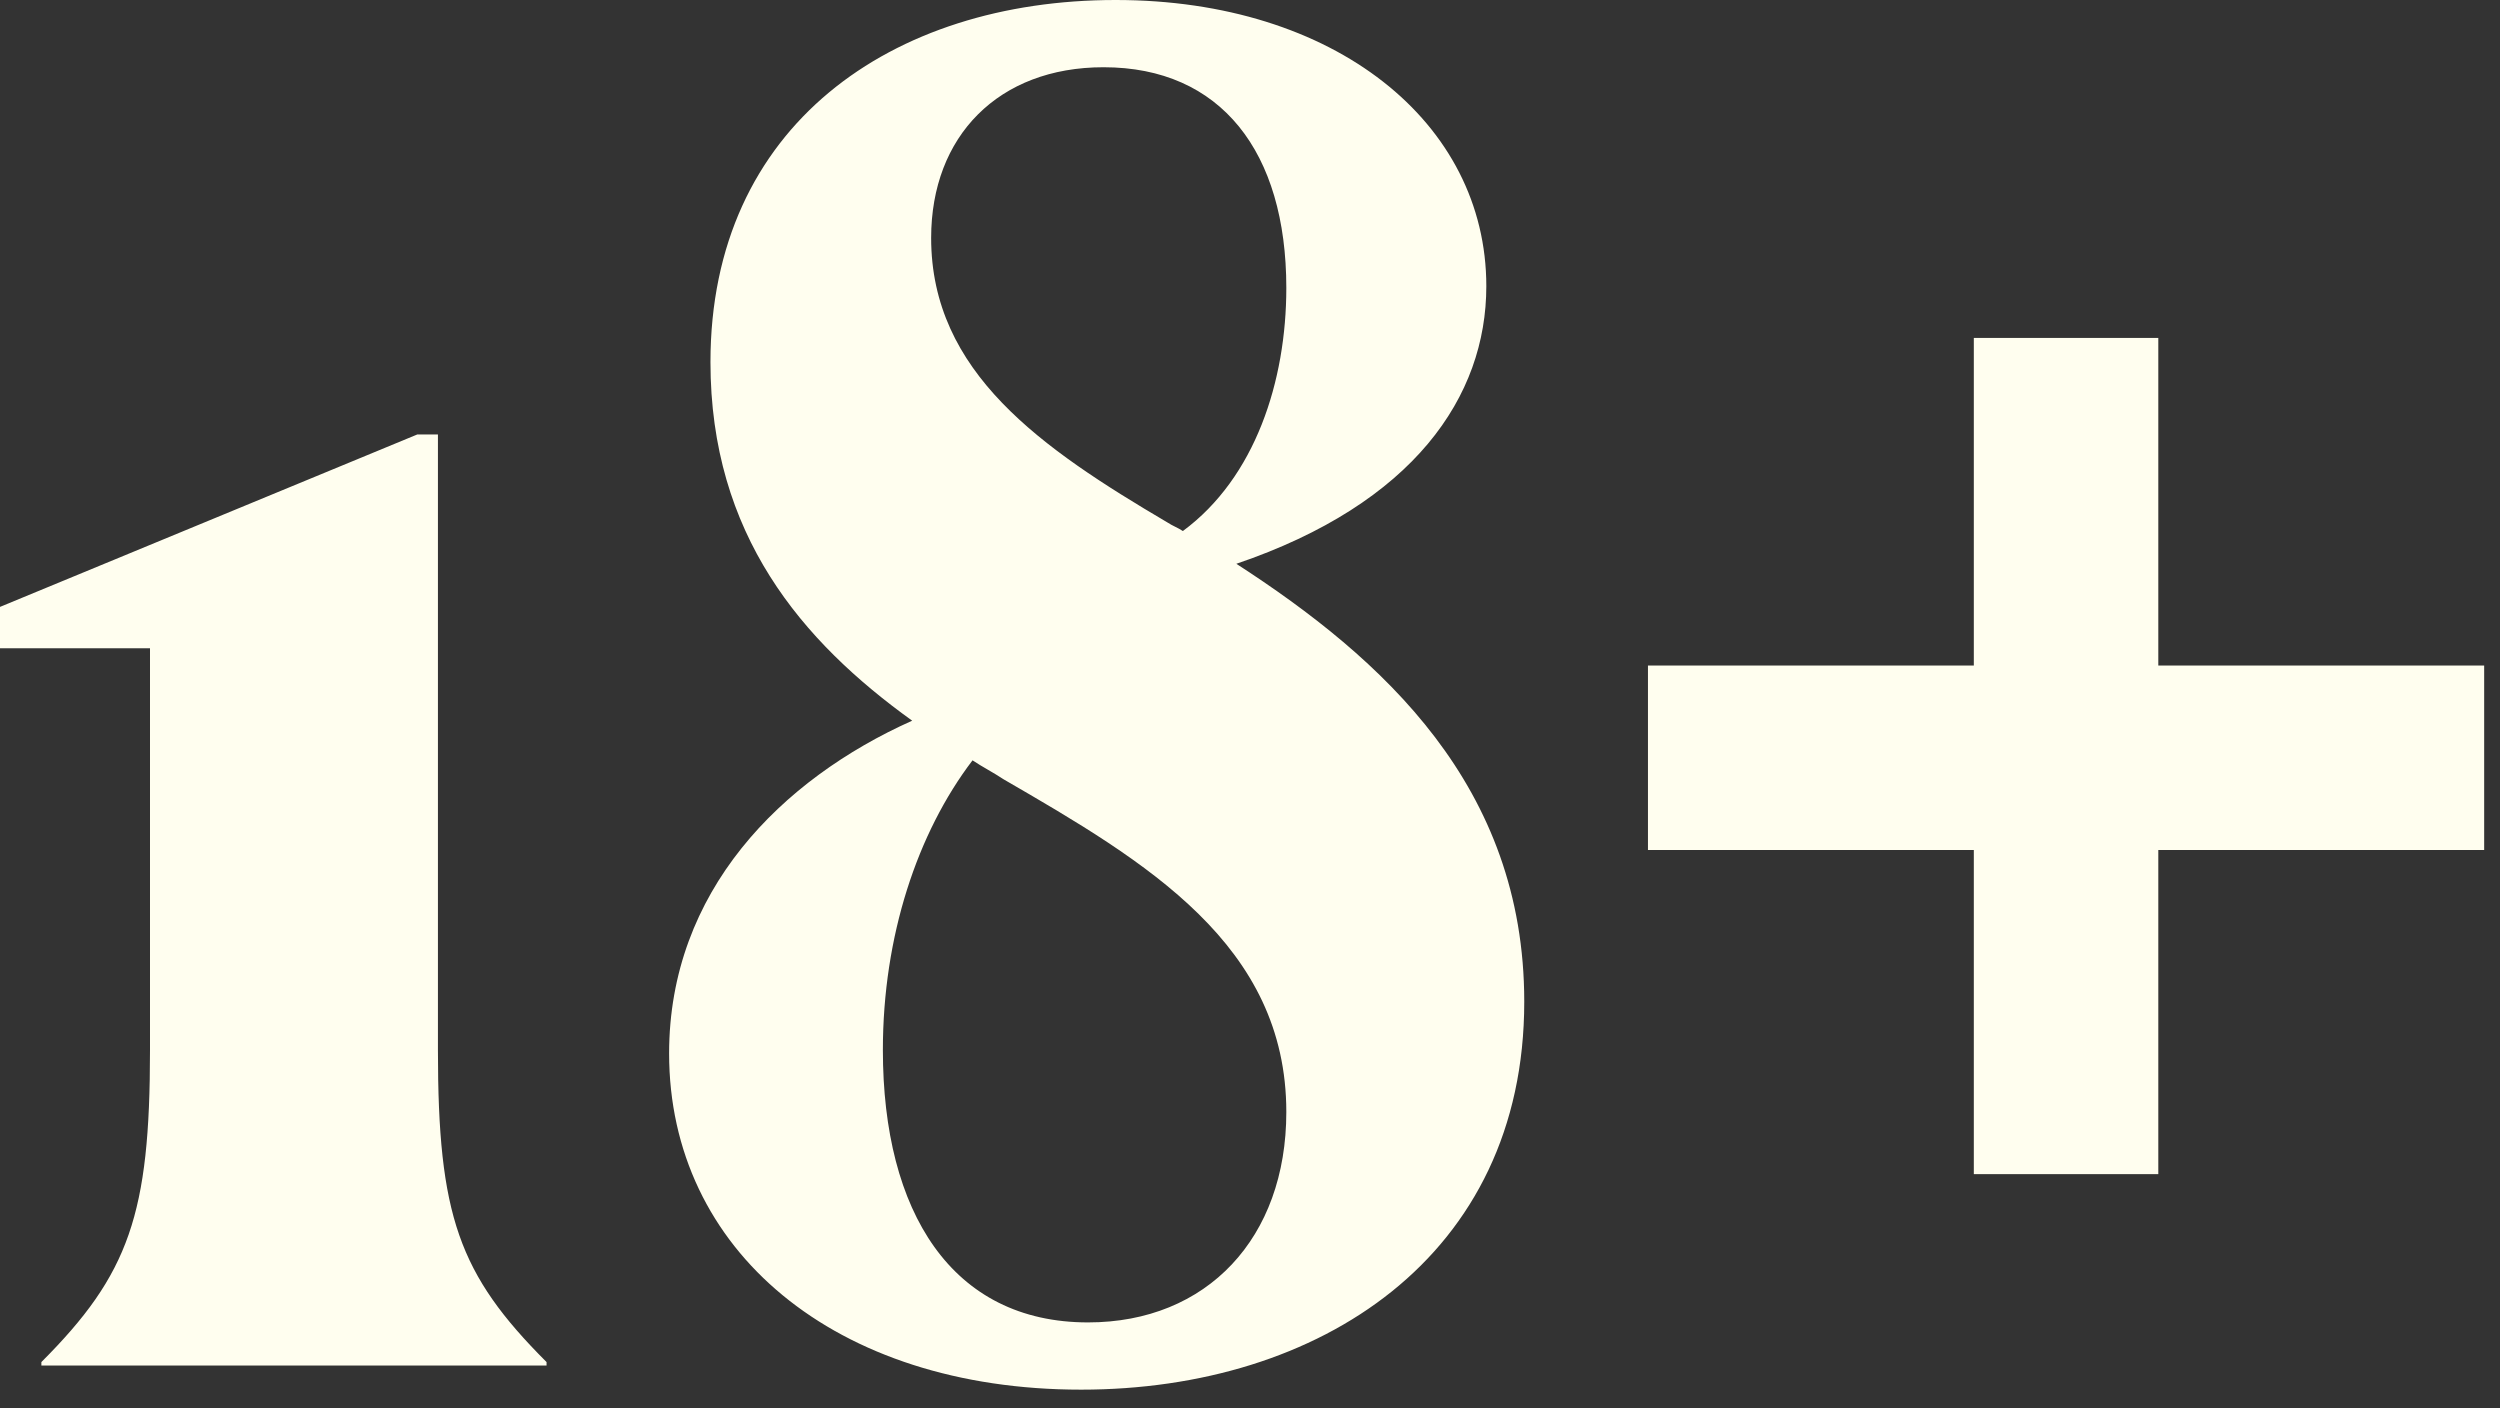 <svg width="87" height="49" viewBox="0 0 87 49" fill="none" xmlns="http://www.w3.org/2000/svg">
<rect x="0" y="0" width="87" height="49" fill="#333333" stroke="none"/>
<path d="M19.02 47.52H1.44V47.4C4.5 44.34 5.22 42.24 5.22 36.54V22.56H0V21.12L14.52 15.12H15.24V36.54C15.24 42.3 15.96 44.34 19.02 47.4V47.52ZM38.825 1.62125e-05C46.444 1.62125e-05 51.724 4.26 51.724 9.96C51.724 13.8 49.205 17.52 43.025 19.62C48.124 22.92 53.044 27.36 53.044 34.86C53.044 43.74 45.904 48.36 37.624 48.36C29.044 48.36 23.285 43.5 23.285 36.66C23.285 31.02 27.184 27.12 31.744 25.08C27.904 22.32 24.724 18.6 24.724 12.6C24.724 4.38 31.024 1.62125e-05 38.825 1.62125e-05ZM40.624 18.18C40.804 18.3 40.984 18.36 41.164 18.48C43.684 16.62 44.764 13.26 44.764 10.02C44.764 5.28 42.484 2.34 38.404 2.34C34.745 2.34 32.404 4.74 32.404 8.28C32.404 12.96 36.245 15.6 40.624 18.18ZM30.724 36.54C30.724 42.18 33.124 46.02 37.864 46.02C42.005 46.02 44.764 43.08 44.764 38.7C44.764 32.88 39.904 30 34.925 27.12C34.565 26.88 34.205 26.7 33.844 26.46C31.924 28.98 30.724 32.58 30.724 36.54ZM75.109 23.16H86.449V29.58H75.109V40.86H68.689V29.58H57.349V23.16H68.689V11.76H75.109V23.16Z" fill="#FFFEEF"/>
</svg>
